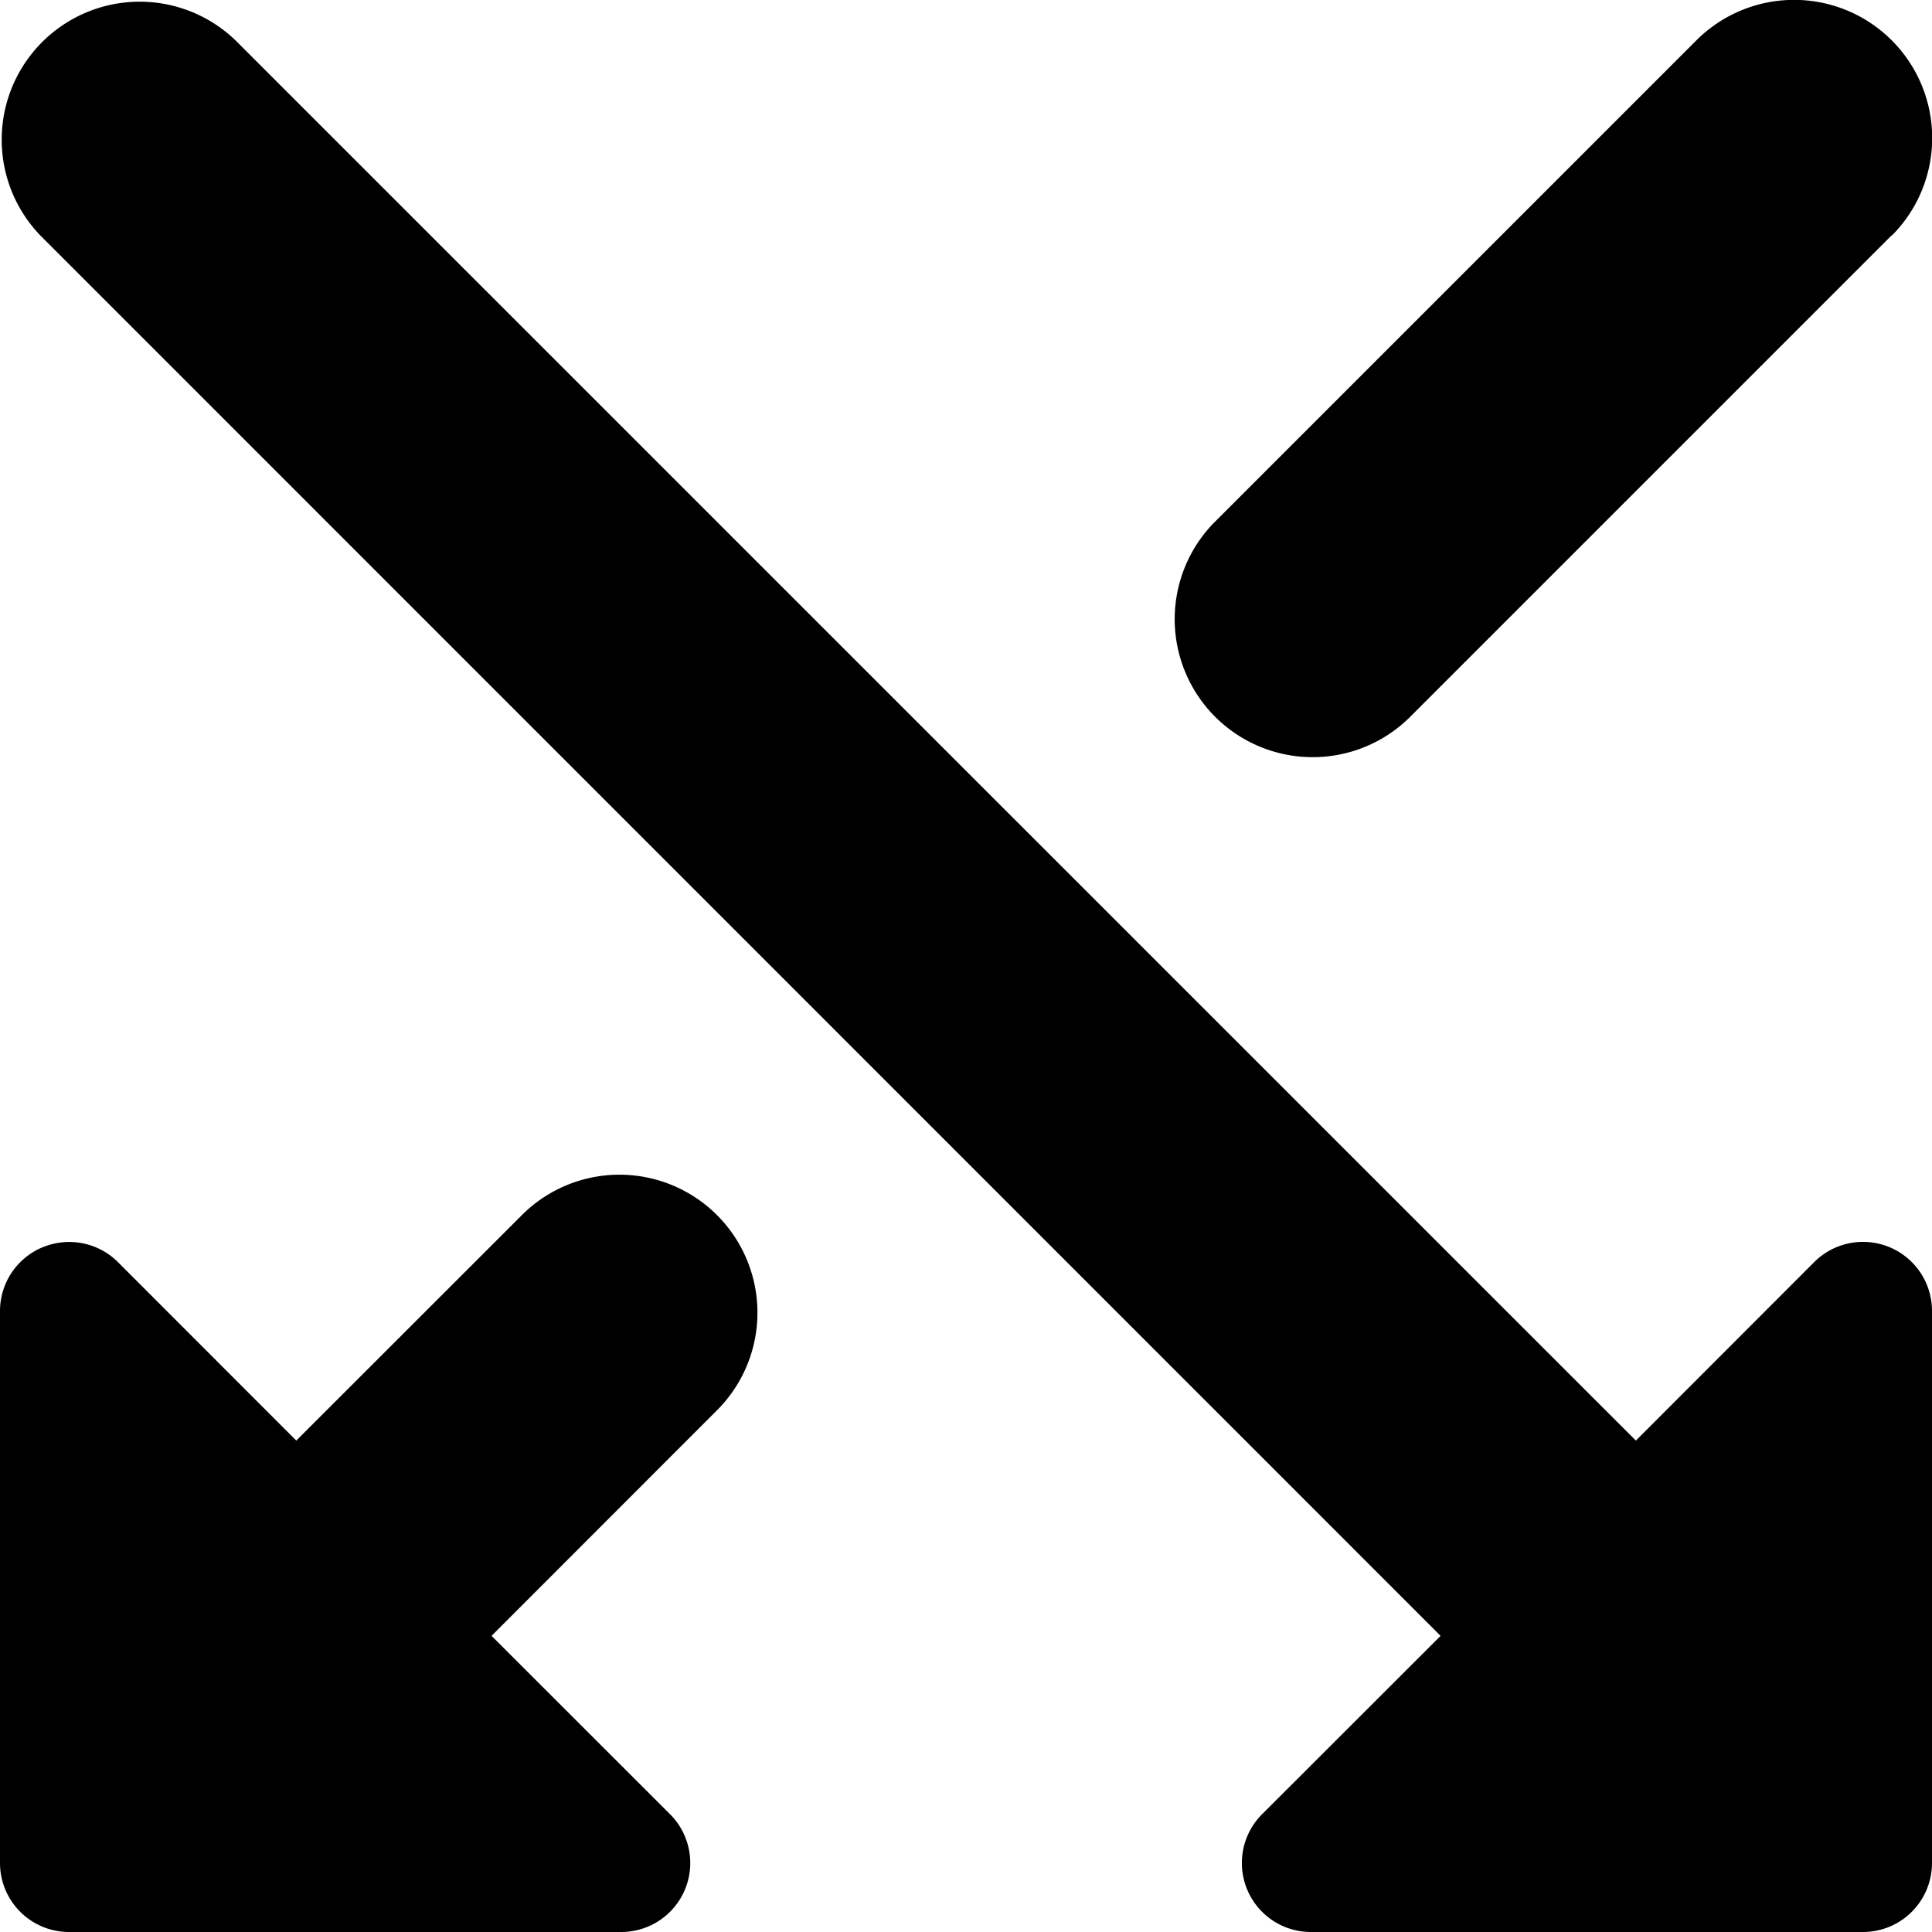 <svg xmlns="http://www.w3.org/2000/svg" width="40" height="40" viewBox="0 0 14 14"><path fill="black" fill-rule="evenodd" d="M1.707.293A1 1 0 0 0 .293 1.707l10.146 10.147l-1.293 1.292A.5.5 0 0 0 9.5 14h4a.5.5 0 0 0 .5-.5v-4a.5.5 0 0 0-.854-.354l-1.292 1.293zM.31 9.038a.5.5 0 0 1 .545.108l1.292 1.293l1.647-1.646a1 1 0 0 1 1.414 1.414l-1.646 1.647l1.293 1.292A.5.5 0 0 1 4.5 14h-4a.5.5 0 0 1-.5-.5v-4a.5.5 0 0 1 .309-.462Zm13.398-7.33A1 1 0 0 0 12.293.292l-3.5 3.5a1 1 0 0 0 1.414 1.414l3.5-3.5Z" clip-rule="evenodd"/></svg>